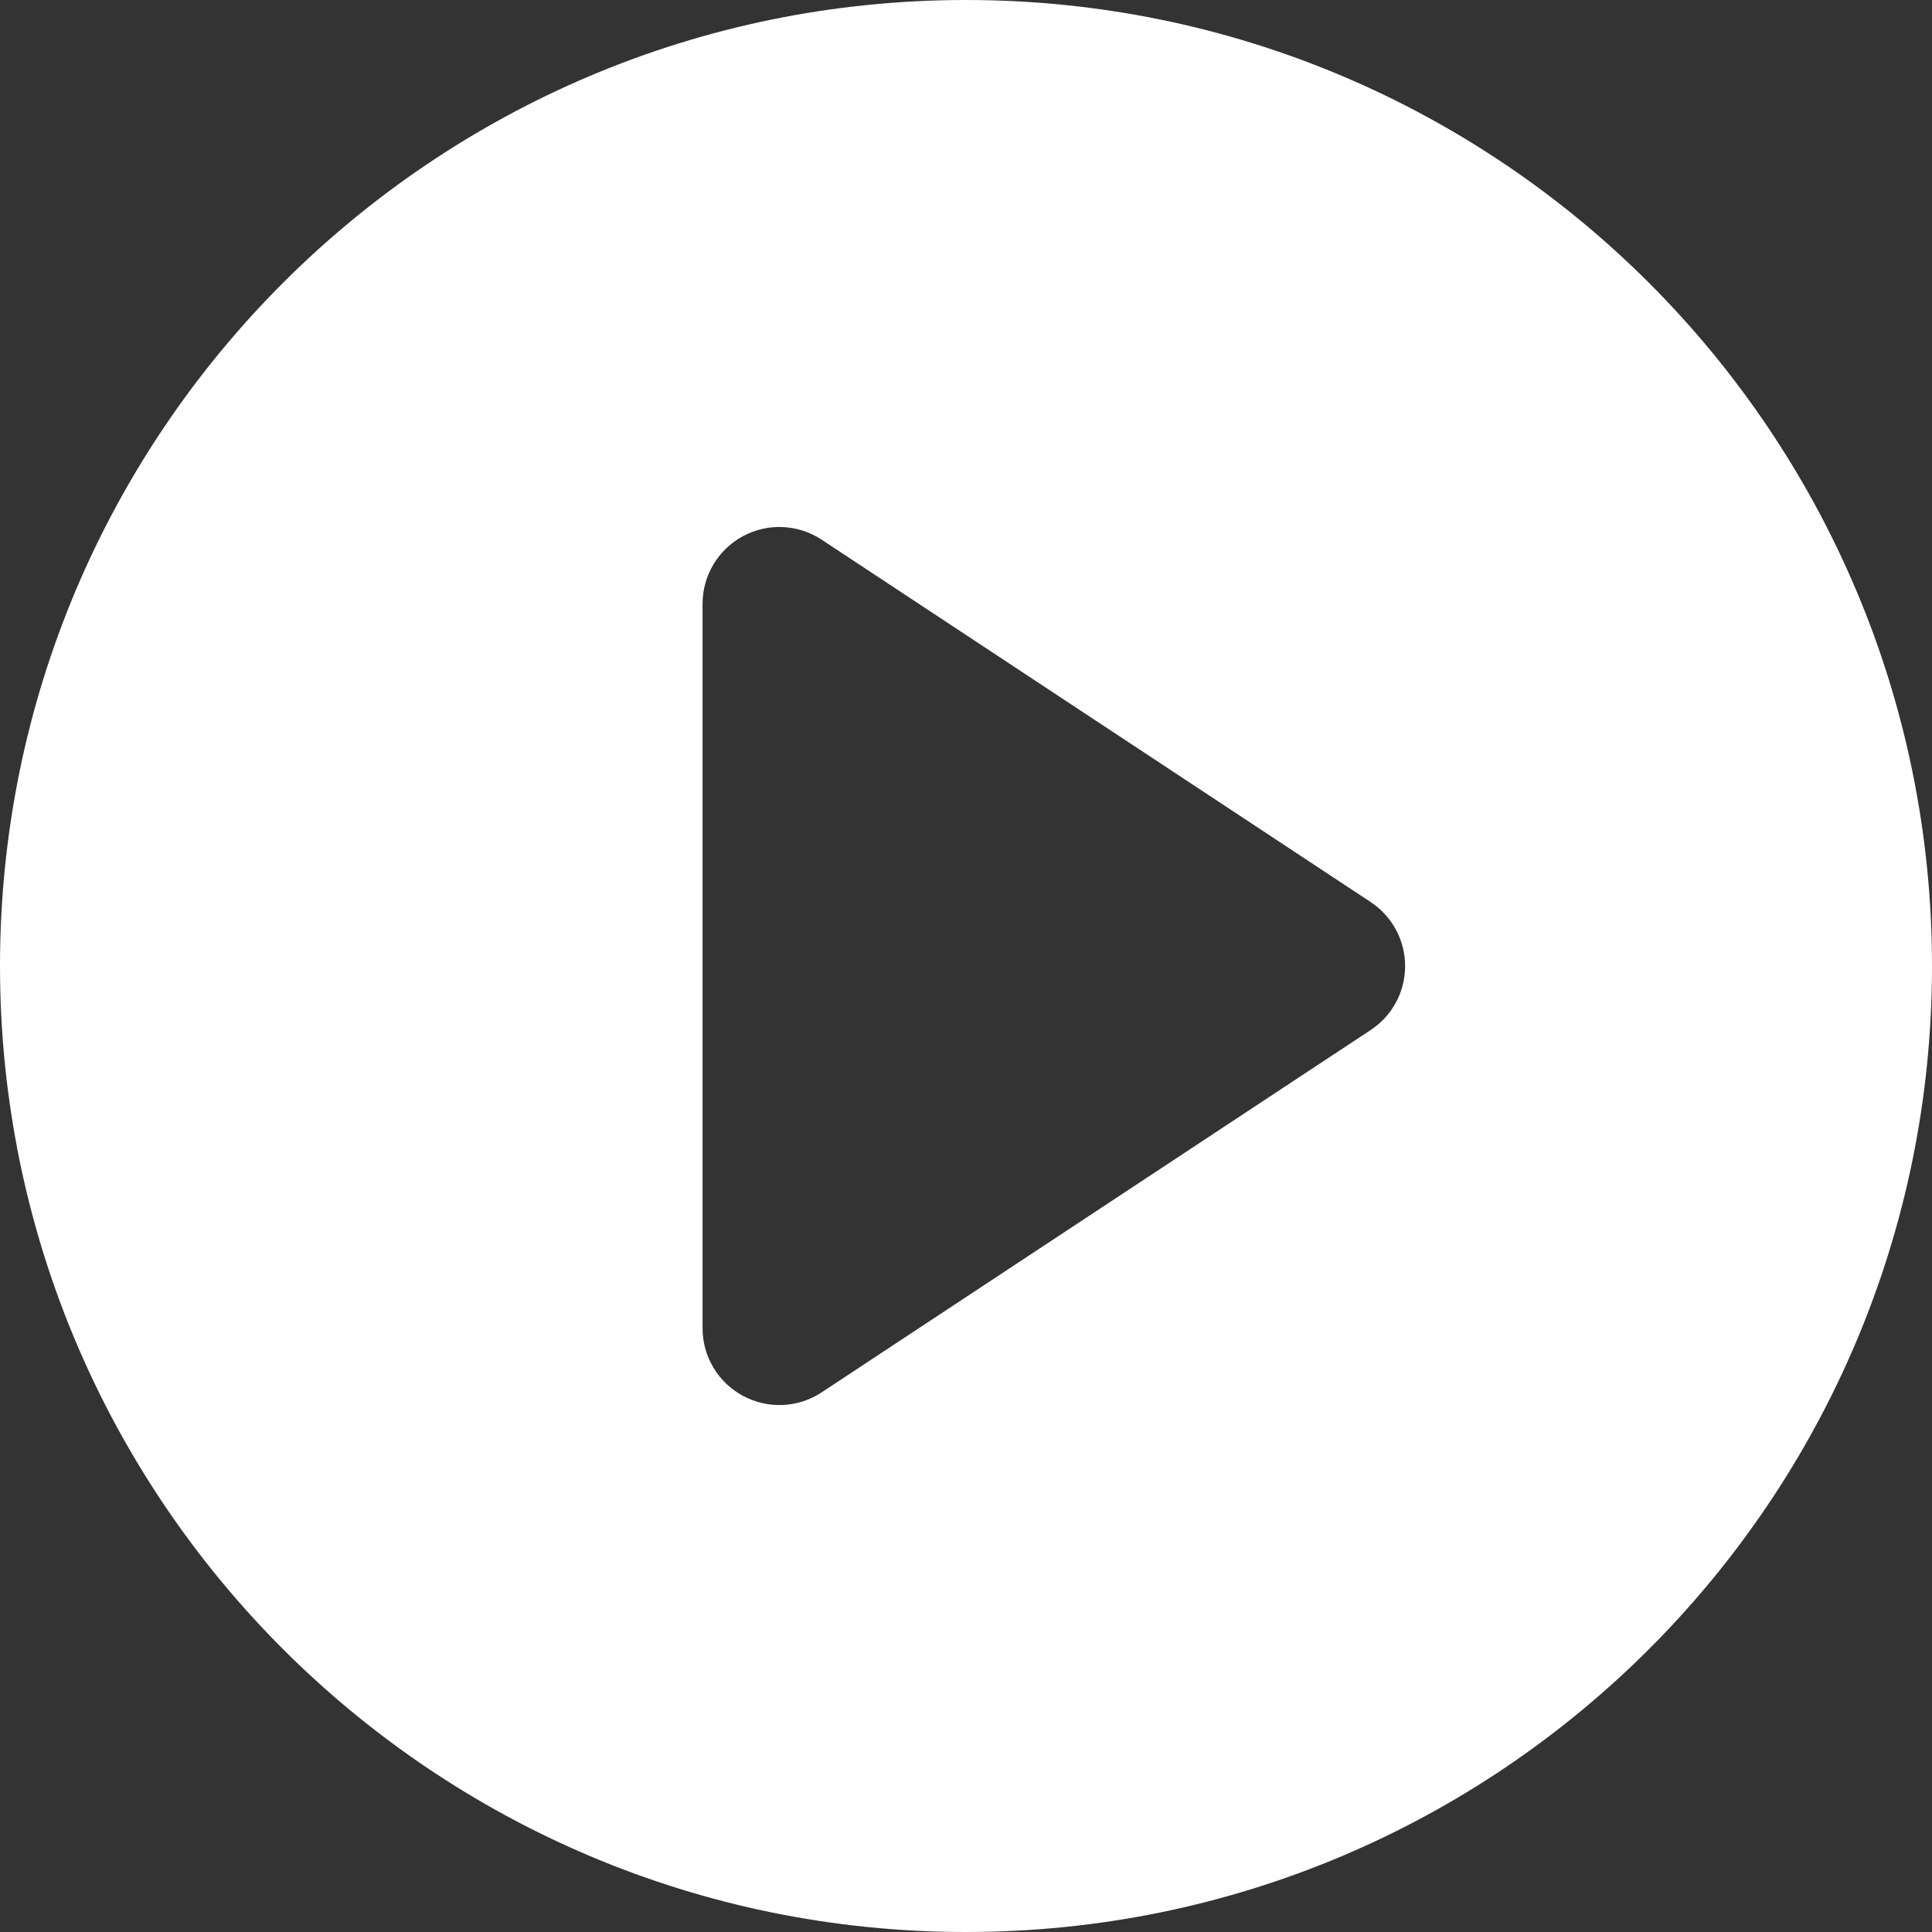 <?xml version="1.0" encoding="UTF-8"?><svg version="1.1" width="28px" height="28px" viewBox="0 0 28.0 28.0" xmlns="http://www.w3.org/2000/svg" xmlns:xlink="http://www.w3.org/1999/xlink"><rect x="0" y="0" width="28.0" height="28.0" fill="#333333" stroke="none"/><defs><clipPath id="i0"><path d="M1920,0 L1920,7697 L0,7697 L0,0 L1920,0 Z"></path></clipPath><clipPath id="i1"><path d="M14,0 C21.732,0 28,6.268 28,14 C28,21.732 21.732,28 14,28 C6.268,28 0,21.732 0,14 C0,6.268 6.268,0 14,0 Z M11.909,7.822 C11.567,7.596 11.128,7.576 10.768,7.77 C10.407,7.965 10.182,8.341 10.182,8.751 L10.182,19.25 C10.182,19.66 10.407,20.036 10.768,20.23 C11.128,20.424 11.566,20.405 11.908,20.179 L19.863,14.929 C20.176,14.724 20.364,14.375 20.364,14.001 C20.364,13.627 20.176,13.278 19.863,13.072 Z"></path></clipPath></defs><g transform="translate(-462.0 -614.0)"><g clip-path="url(#i0)"><g transform="translate(320.0 535.0)"><g transform="translate(142.0 79.0)"><g clip-path="url(#i1)"><polygon points="0,0 28,0 28,28 0,28 0,0" stroke="none" fill="#FFFFFF"></polygon></g></g></g></g></g></svg>